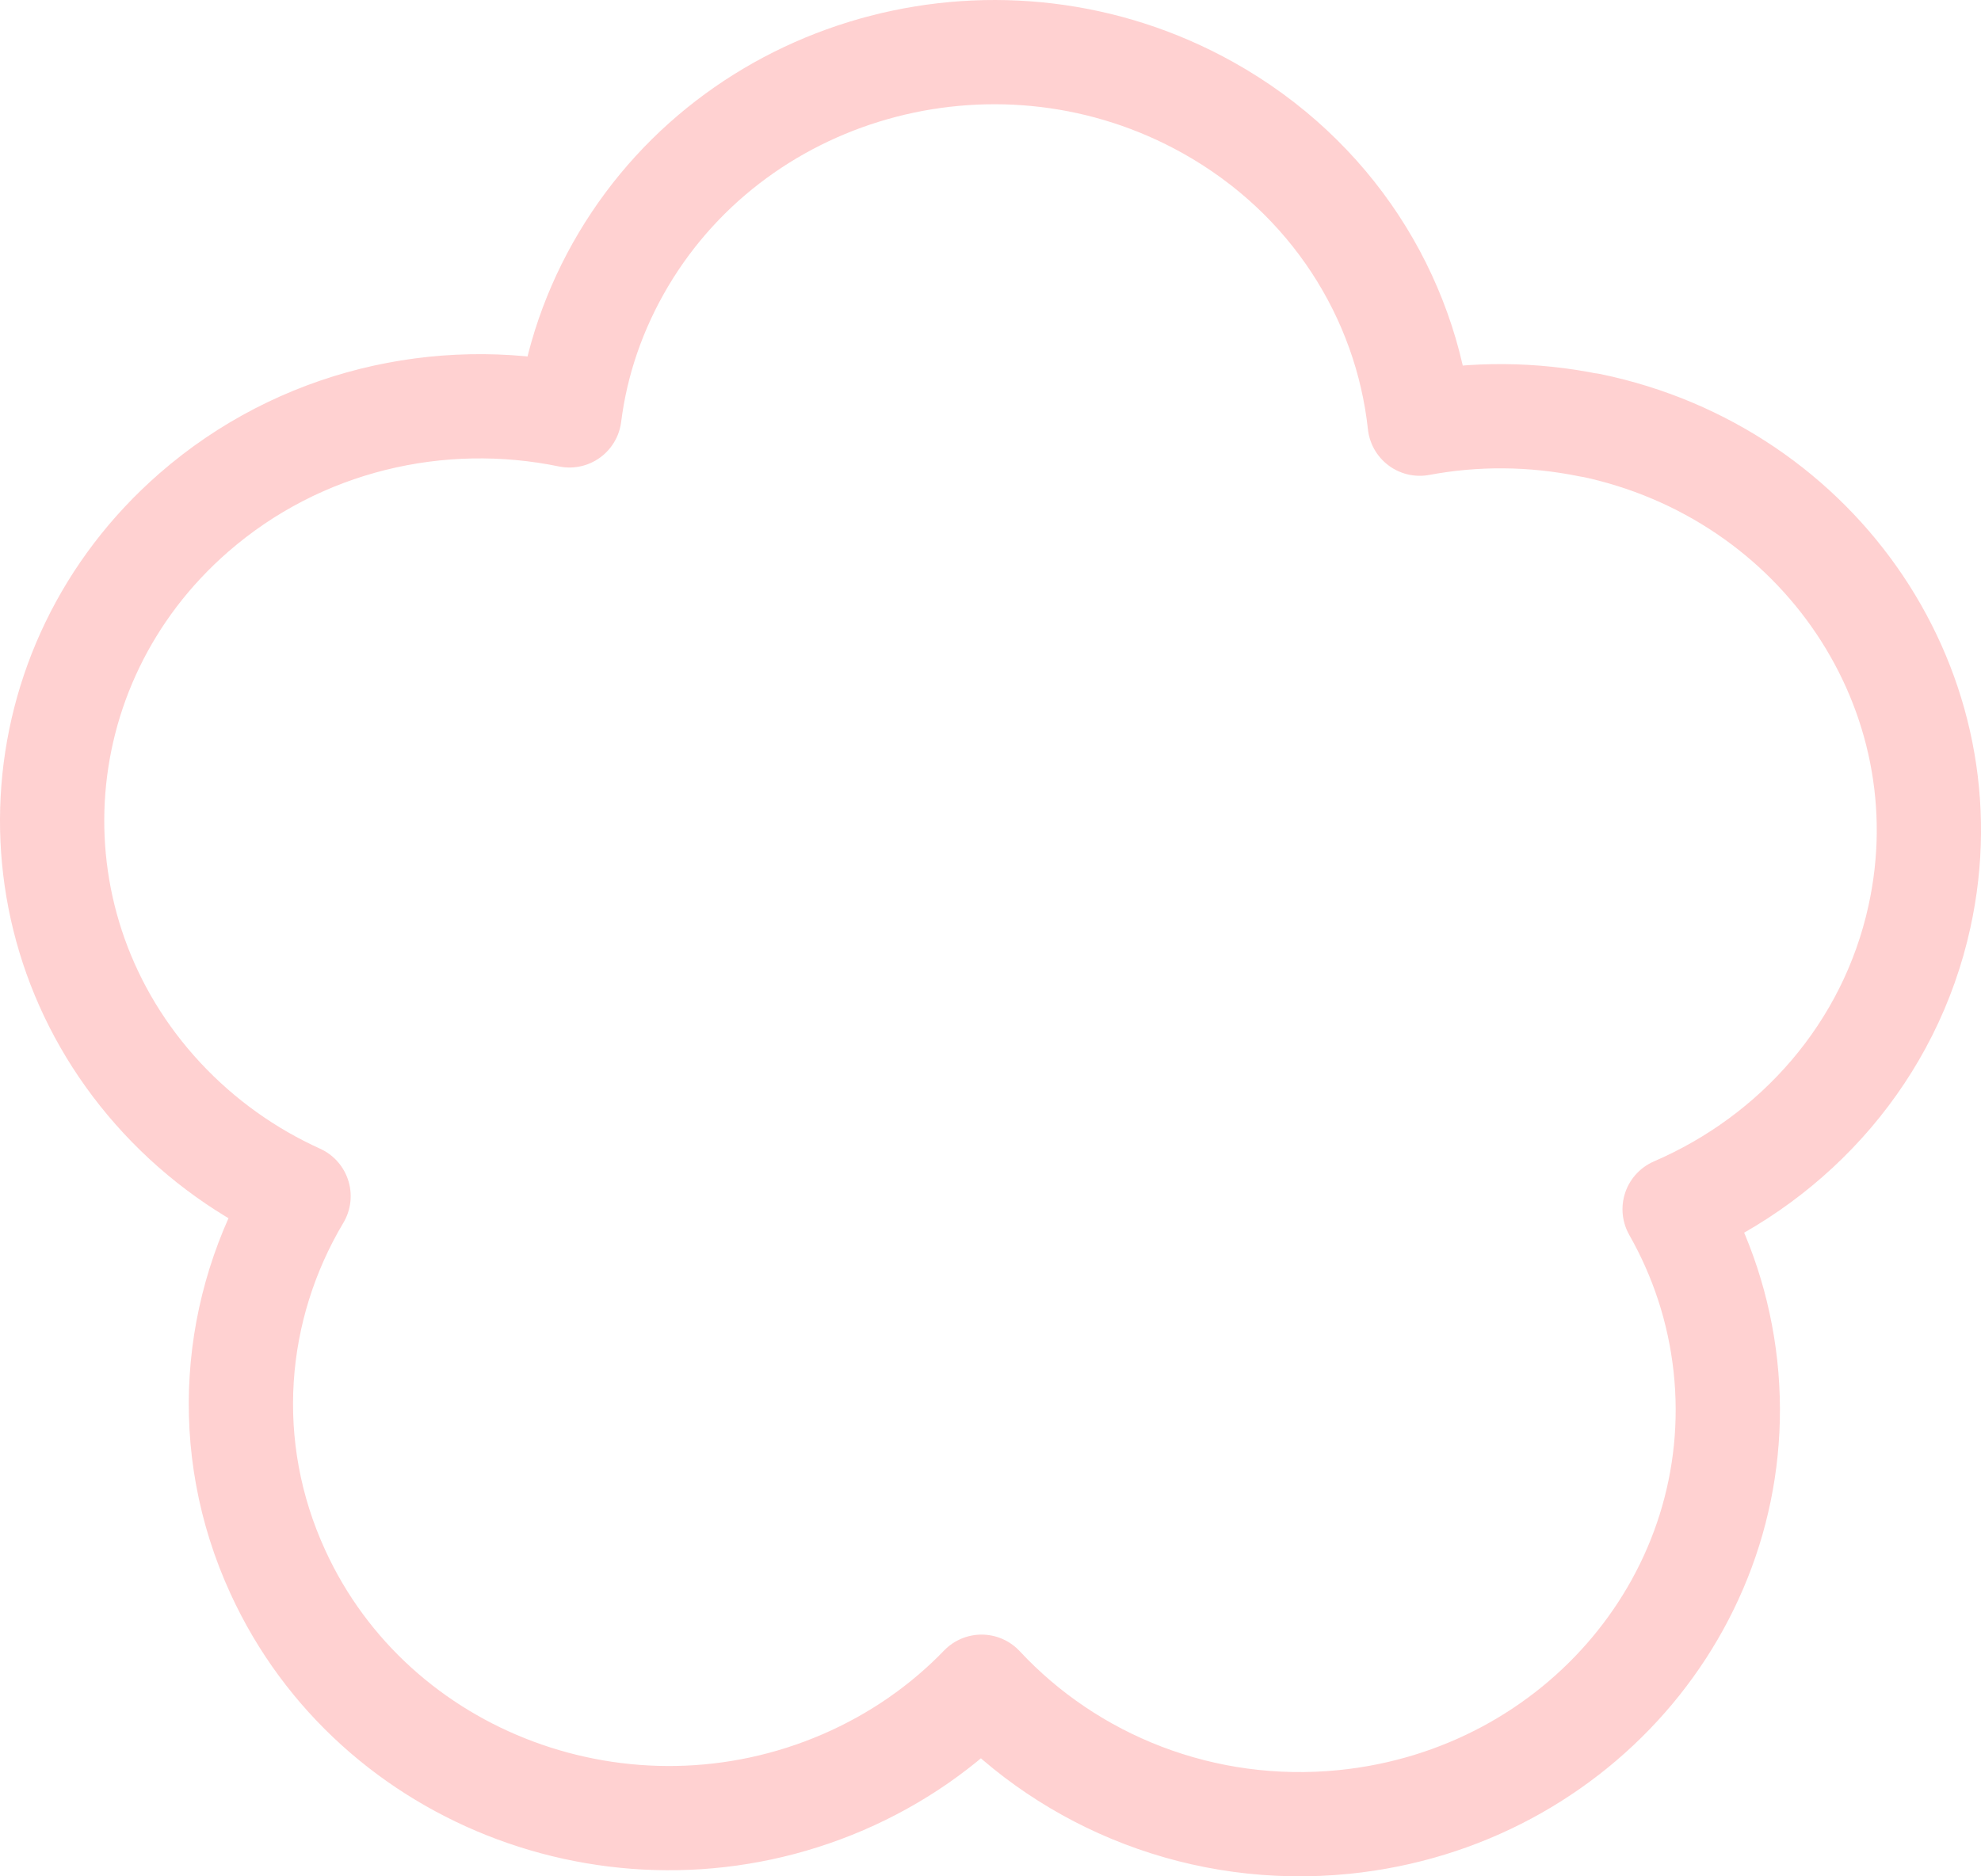 <svg width="38" height="36" viewBox="0 0 38 36" fill="none" xmlns="http://www.w3.org/2000/svg">
<path d="M30.497 8.16C29.388 7.933 28.283 7.933 27.234 8.129C26.969 5.684 25.542 3.391 23.175 2.067C19.248 -0.128 14.227 1.172 11.961 4.976C11.395 5.928 11.052 6.944 10.923 7.97C8.44 7.458 5.748 8.065 3.716 9.836C0.346 12.776 0.076 17.802 3.108 21.067C3.867 21.883 4.762 22.513 5.727 22.95C4.458 25.08 4.22 27.746 5.332 30.164C7.174 34.178 12.028 35.979 16.171 34.194C17.206 33.747 18.101 33.117 18.829 32.362C20.528 34.188 23.073 35.231 25.79 34.956C30.301 34.496 33.57 30.584 33.098 26.215C32.979 25.121 32.637 24.105 32.123 23.201C34.441 22.201 36.252 20.176 36.819 17.589C37.763 13.294 34.93 9.071 30.497 8.156V8.16Z" stroke="#FFD1D1" stroke-width="2" stroke-miterlimit="10" stroke-linejoin="round"/>
</svg>

